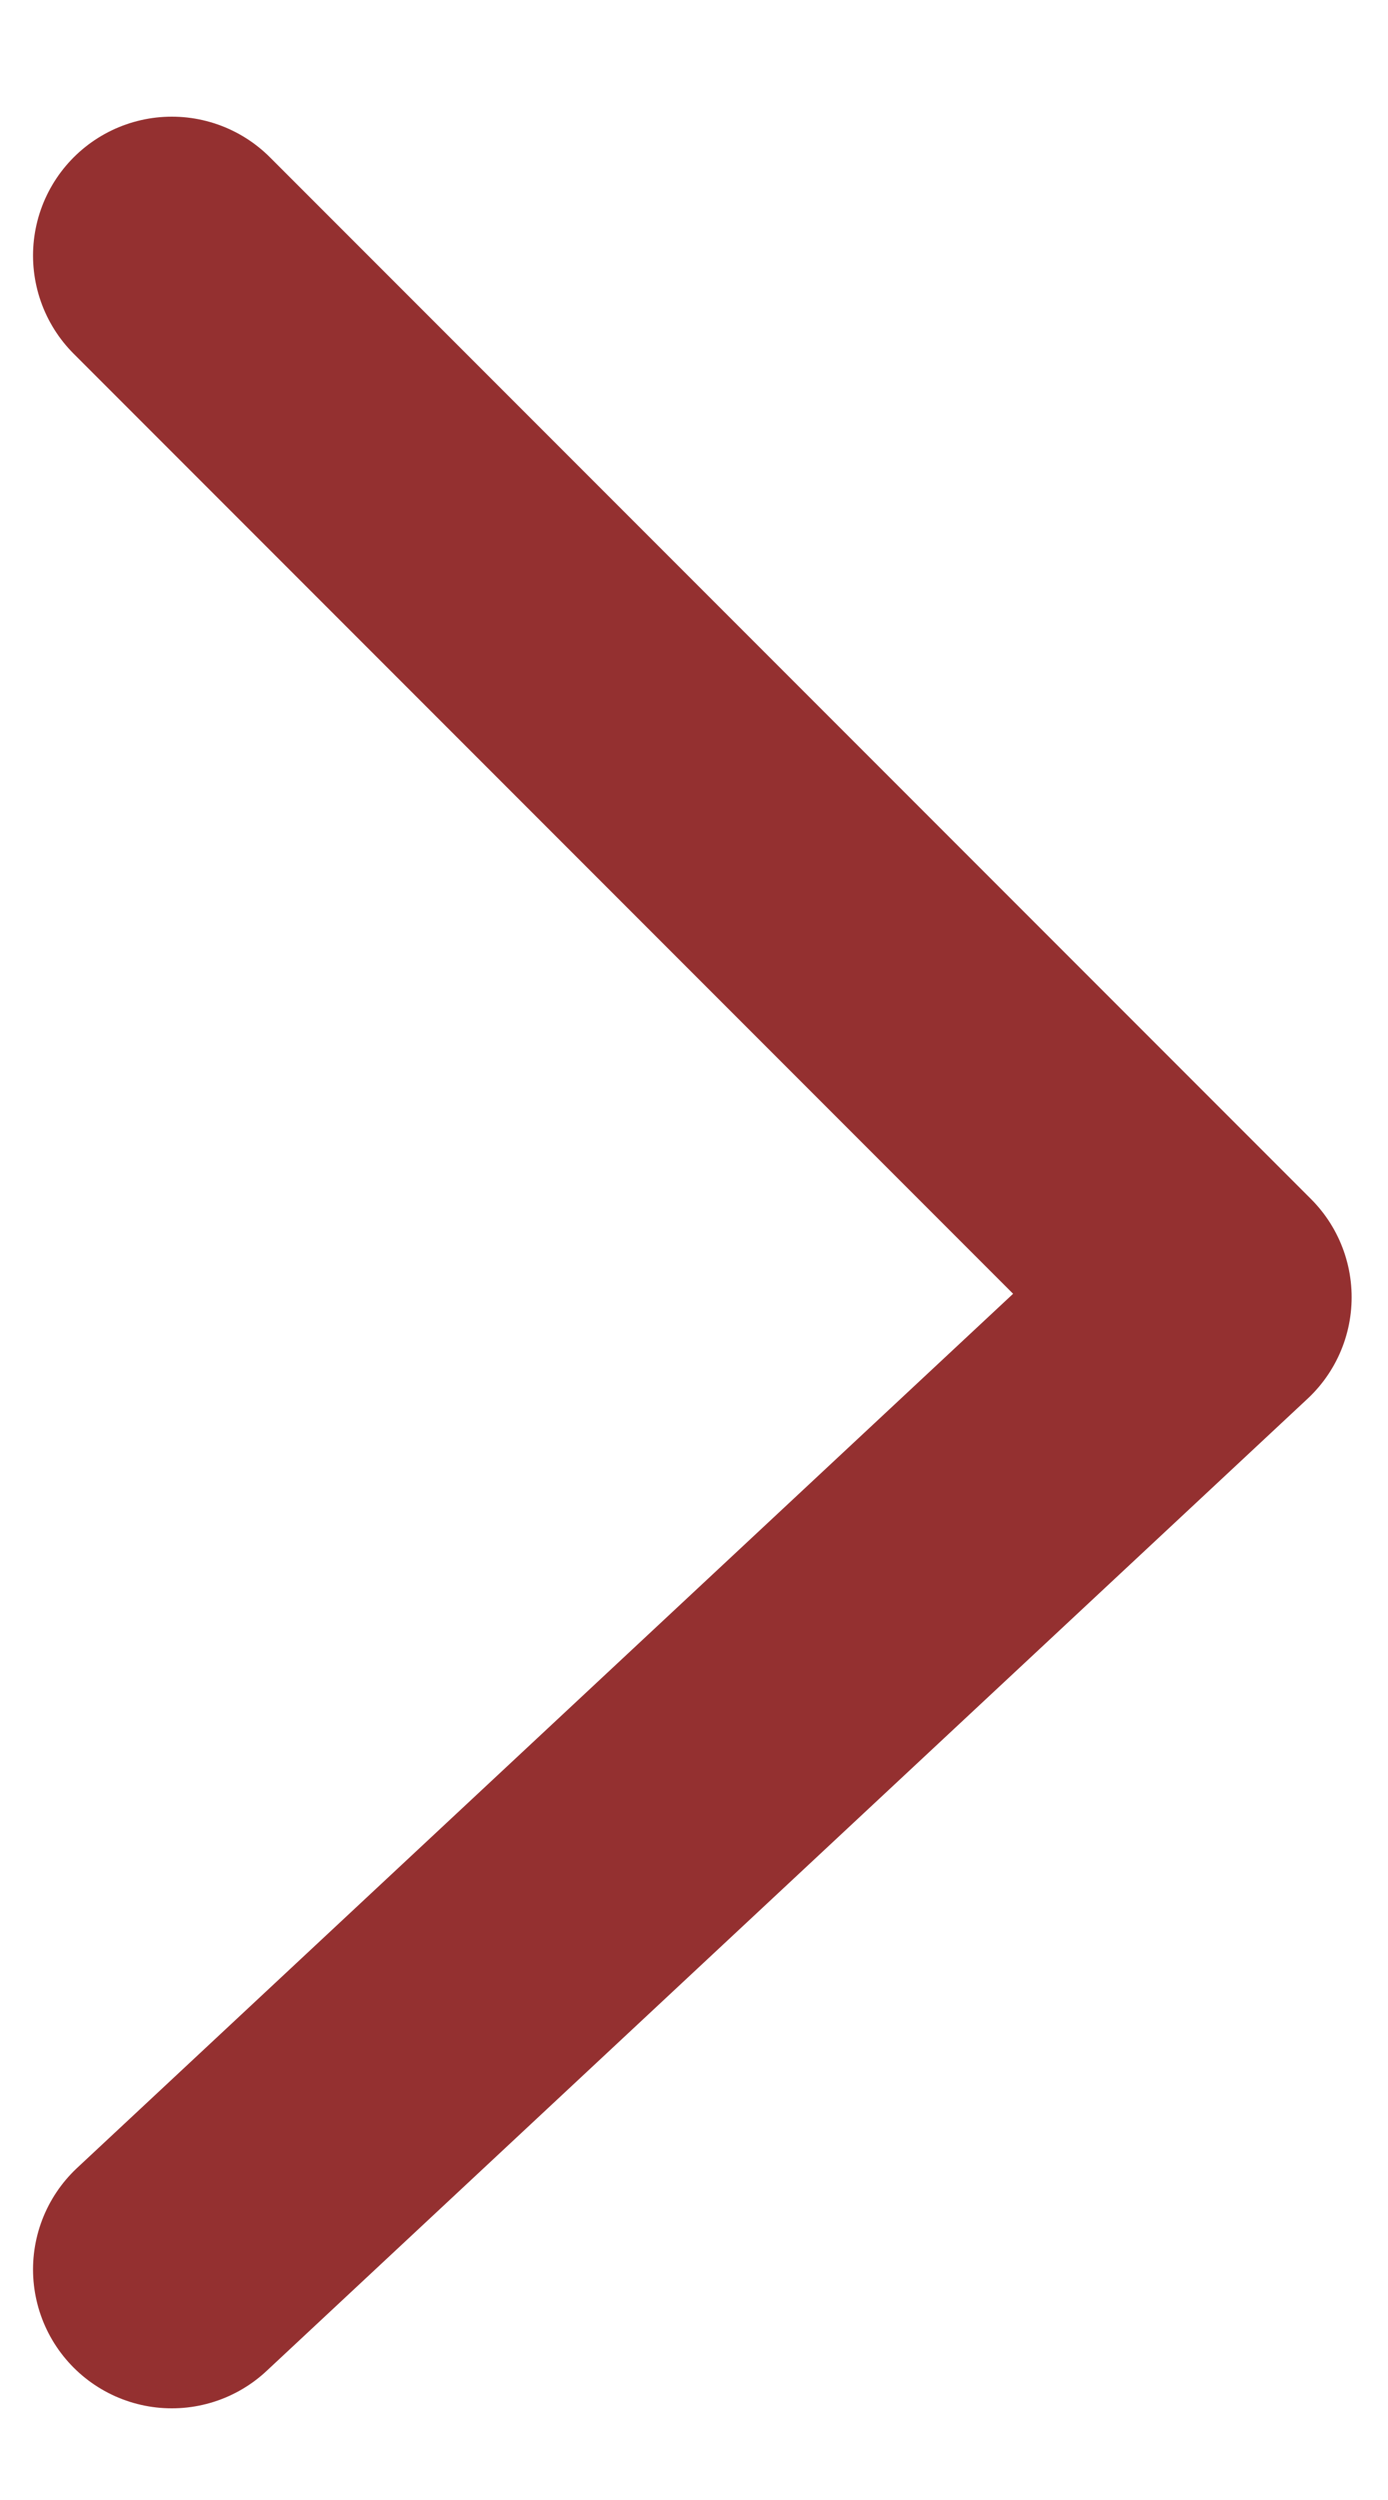 <svg width="10" height="18" viewBox="0 0 10 18" fill="none" xmlns="http://www.w3.org/2000/svg">
<path d="M1.238 1.84L8.738 9.34L1.238 16.34" stroke="#943030" stroke-width="2" stroke-linecap="round" stroke-linejoin="round"/>
</svg>
